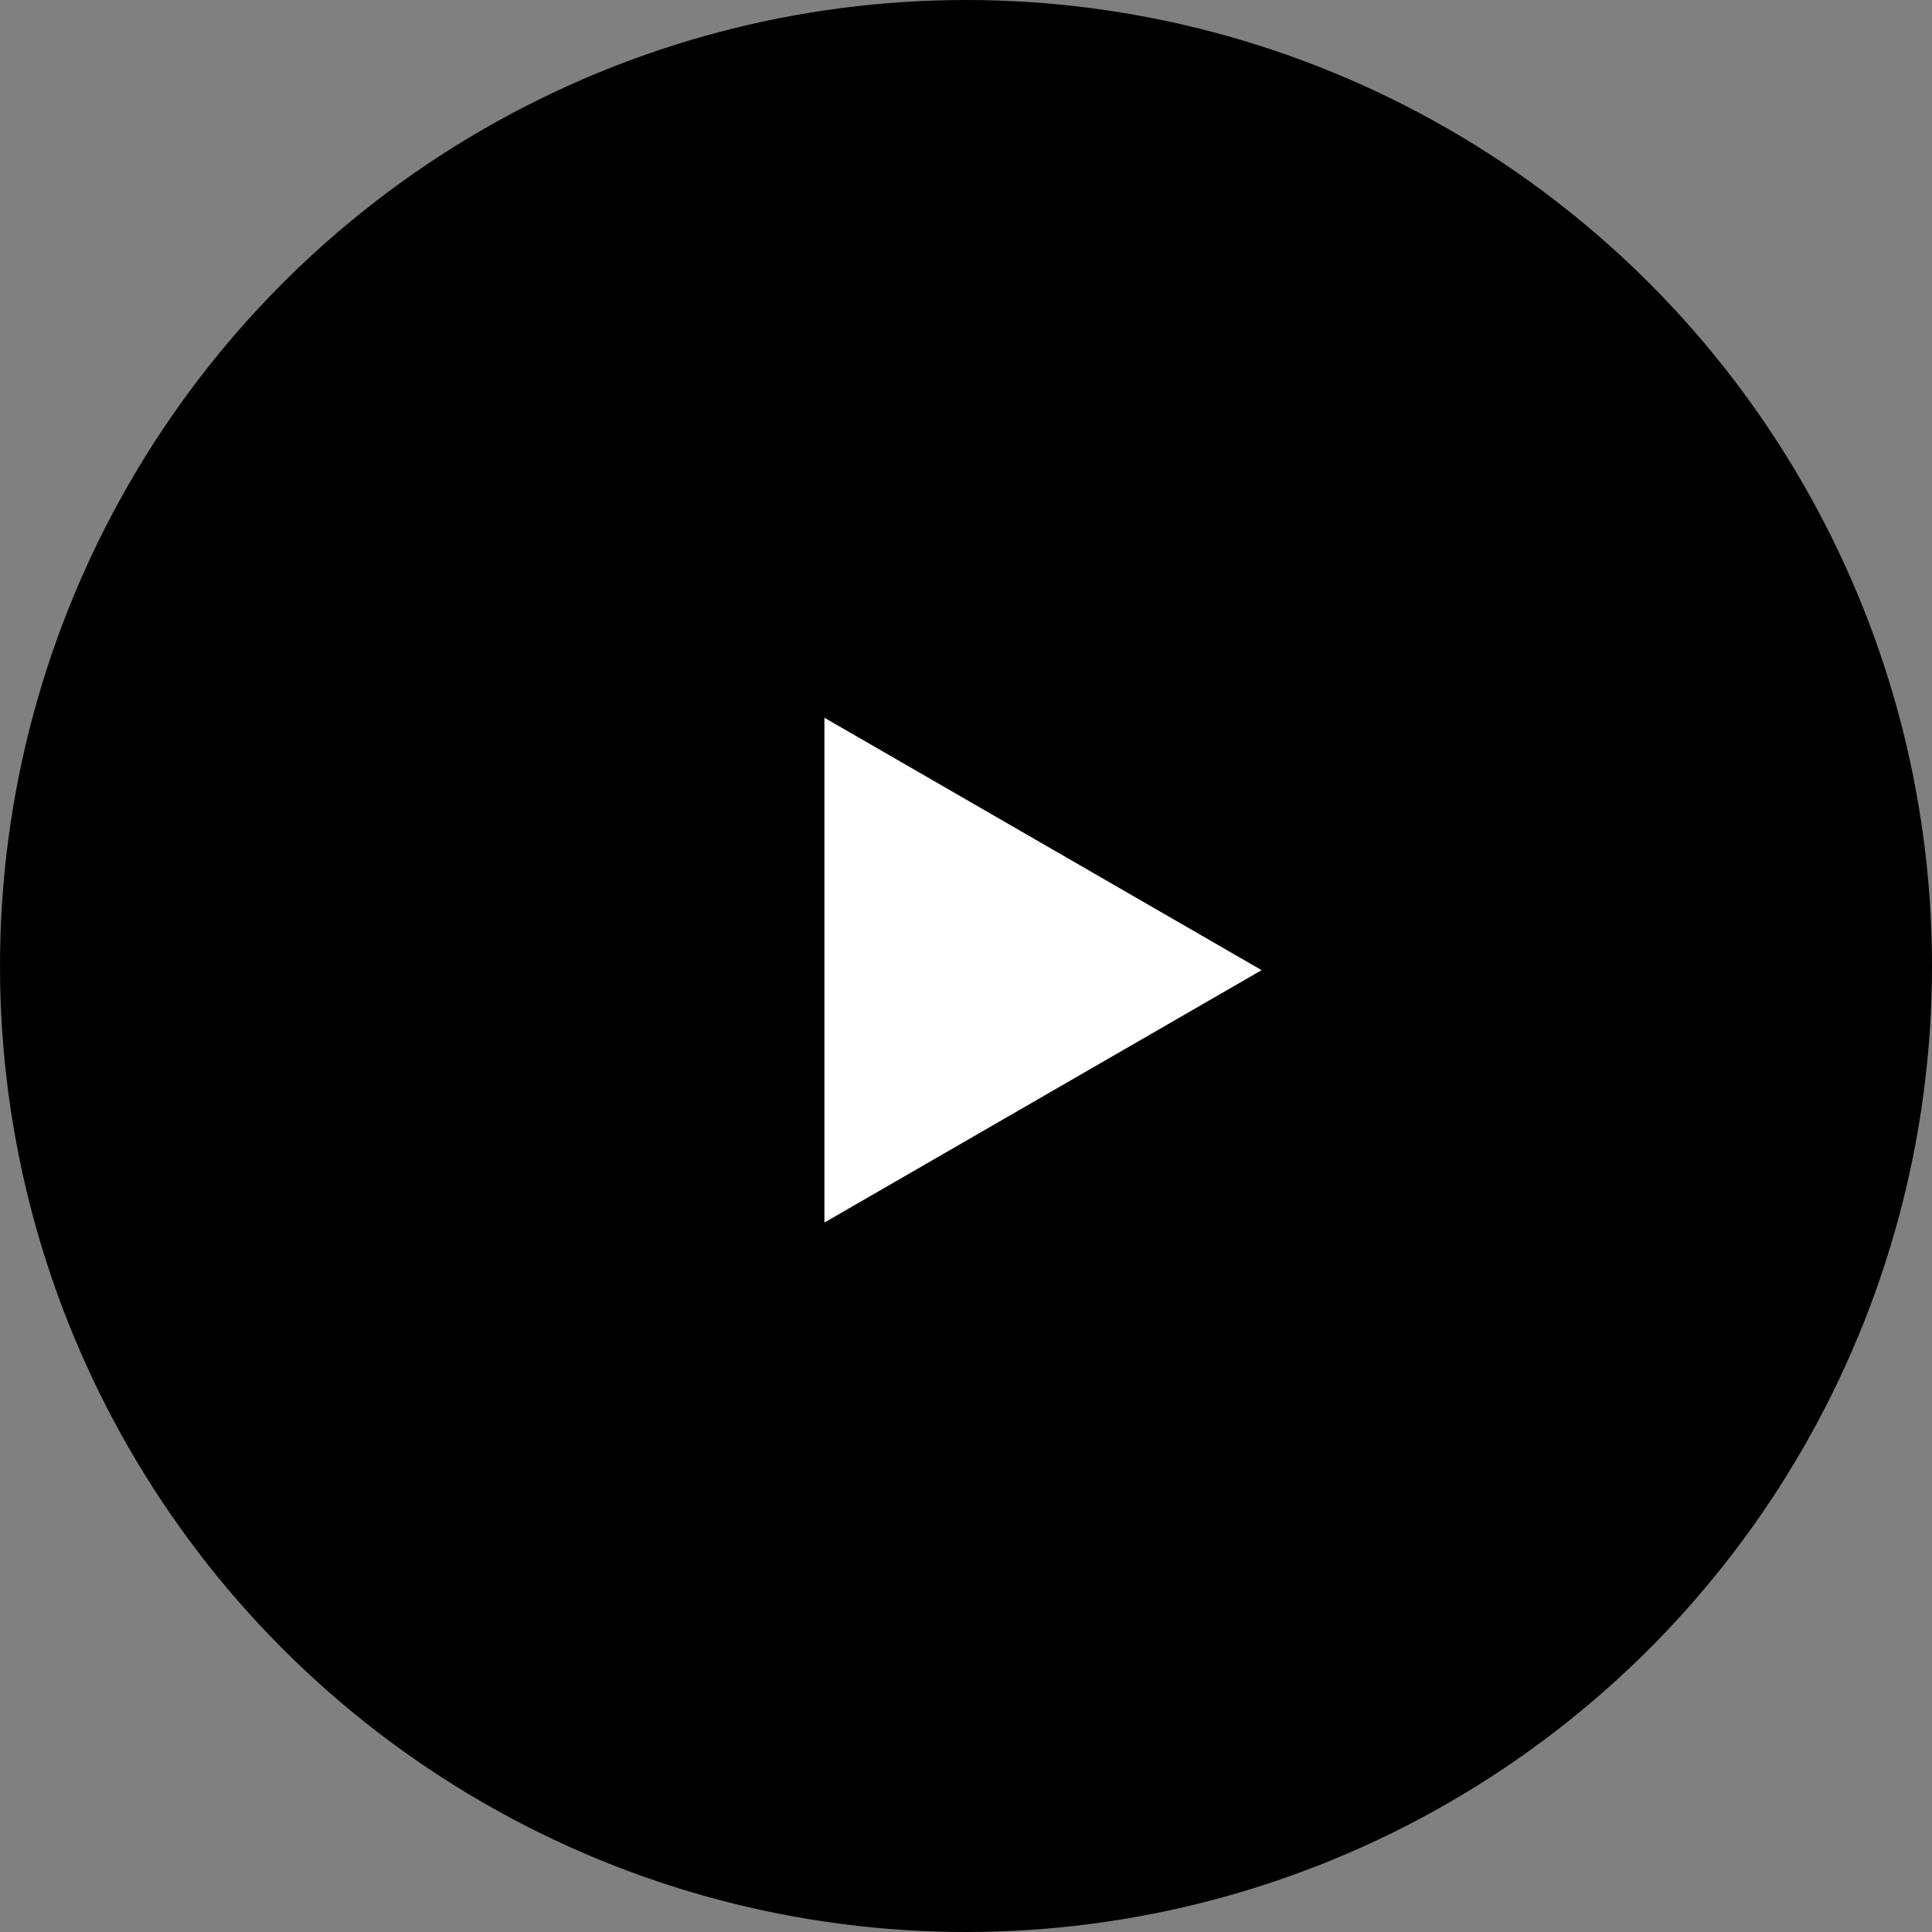 <?xml version="1.0" encoding="UTF-8"?> <svg xmlns="http://www.w3.org/2000/svg" width="116" height="116" viewBox="0 0 116 116" fill="none"><rect x="0" y="0" width="116" height="116" fill="#808080" stroke="none"/> <circle cx="58" cy="58" r="58" fill="black"></circle> <path d="M75.749 58.249L49.499 73.404V43.094L75.749 58.249Z" fill="white"></path> </svg> 